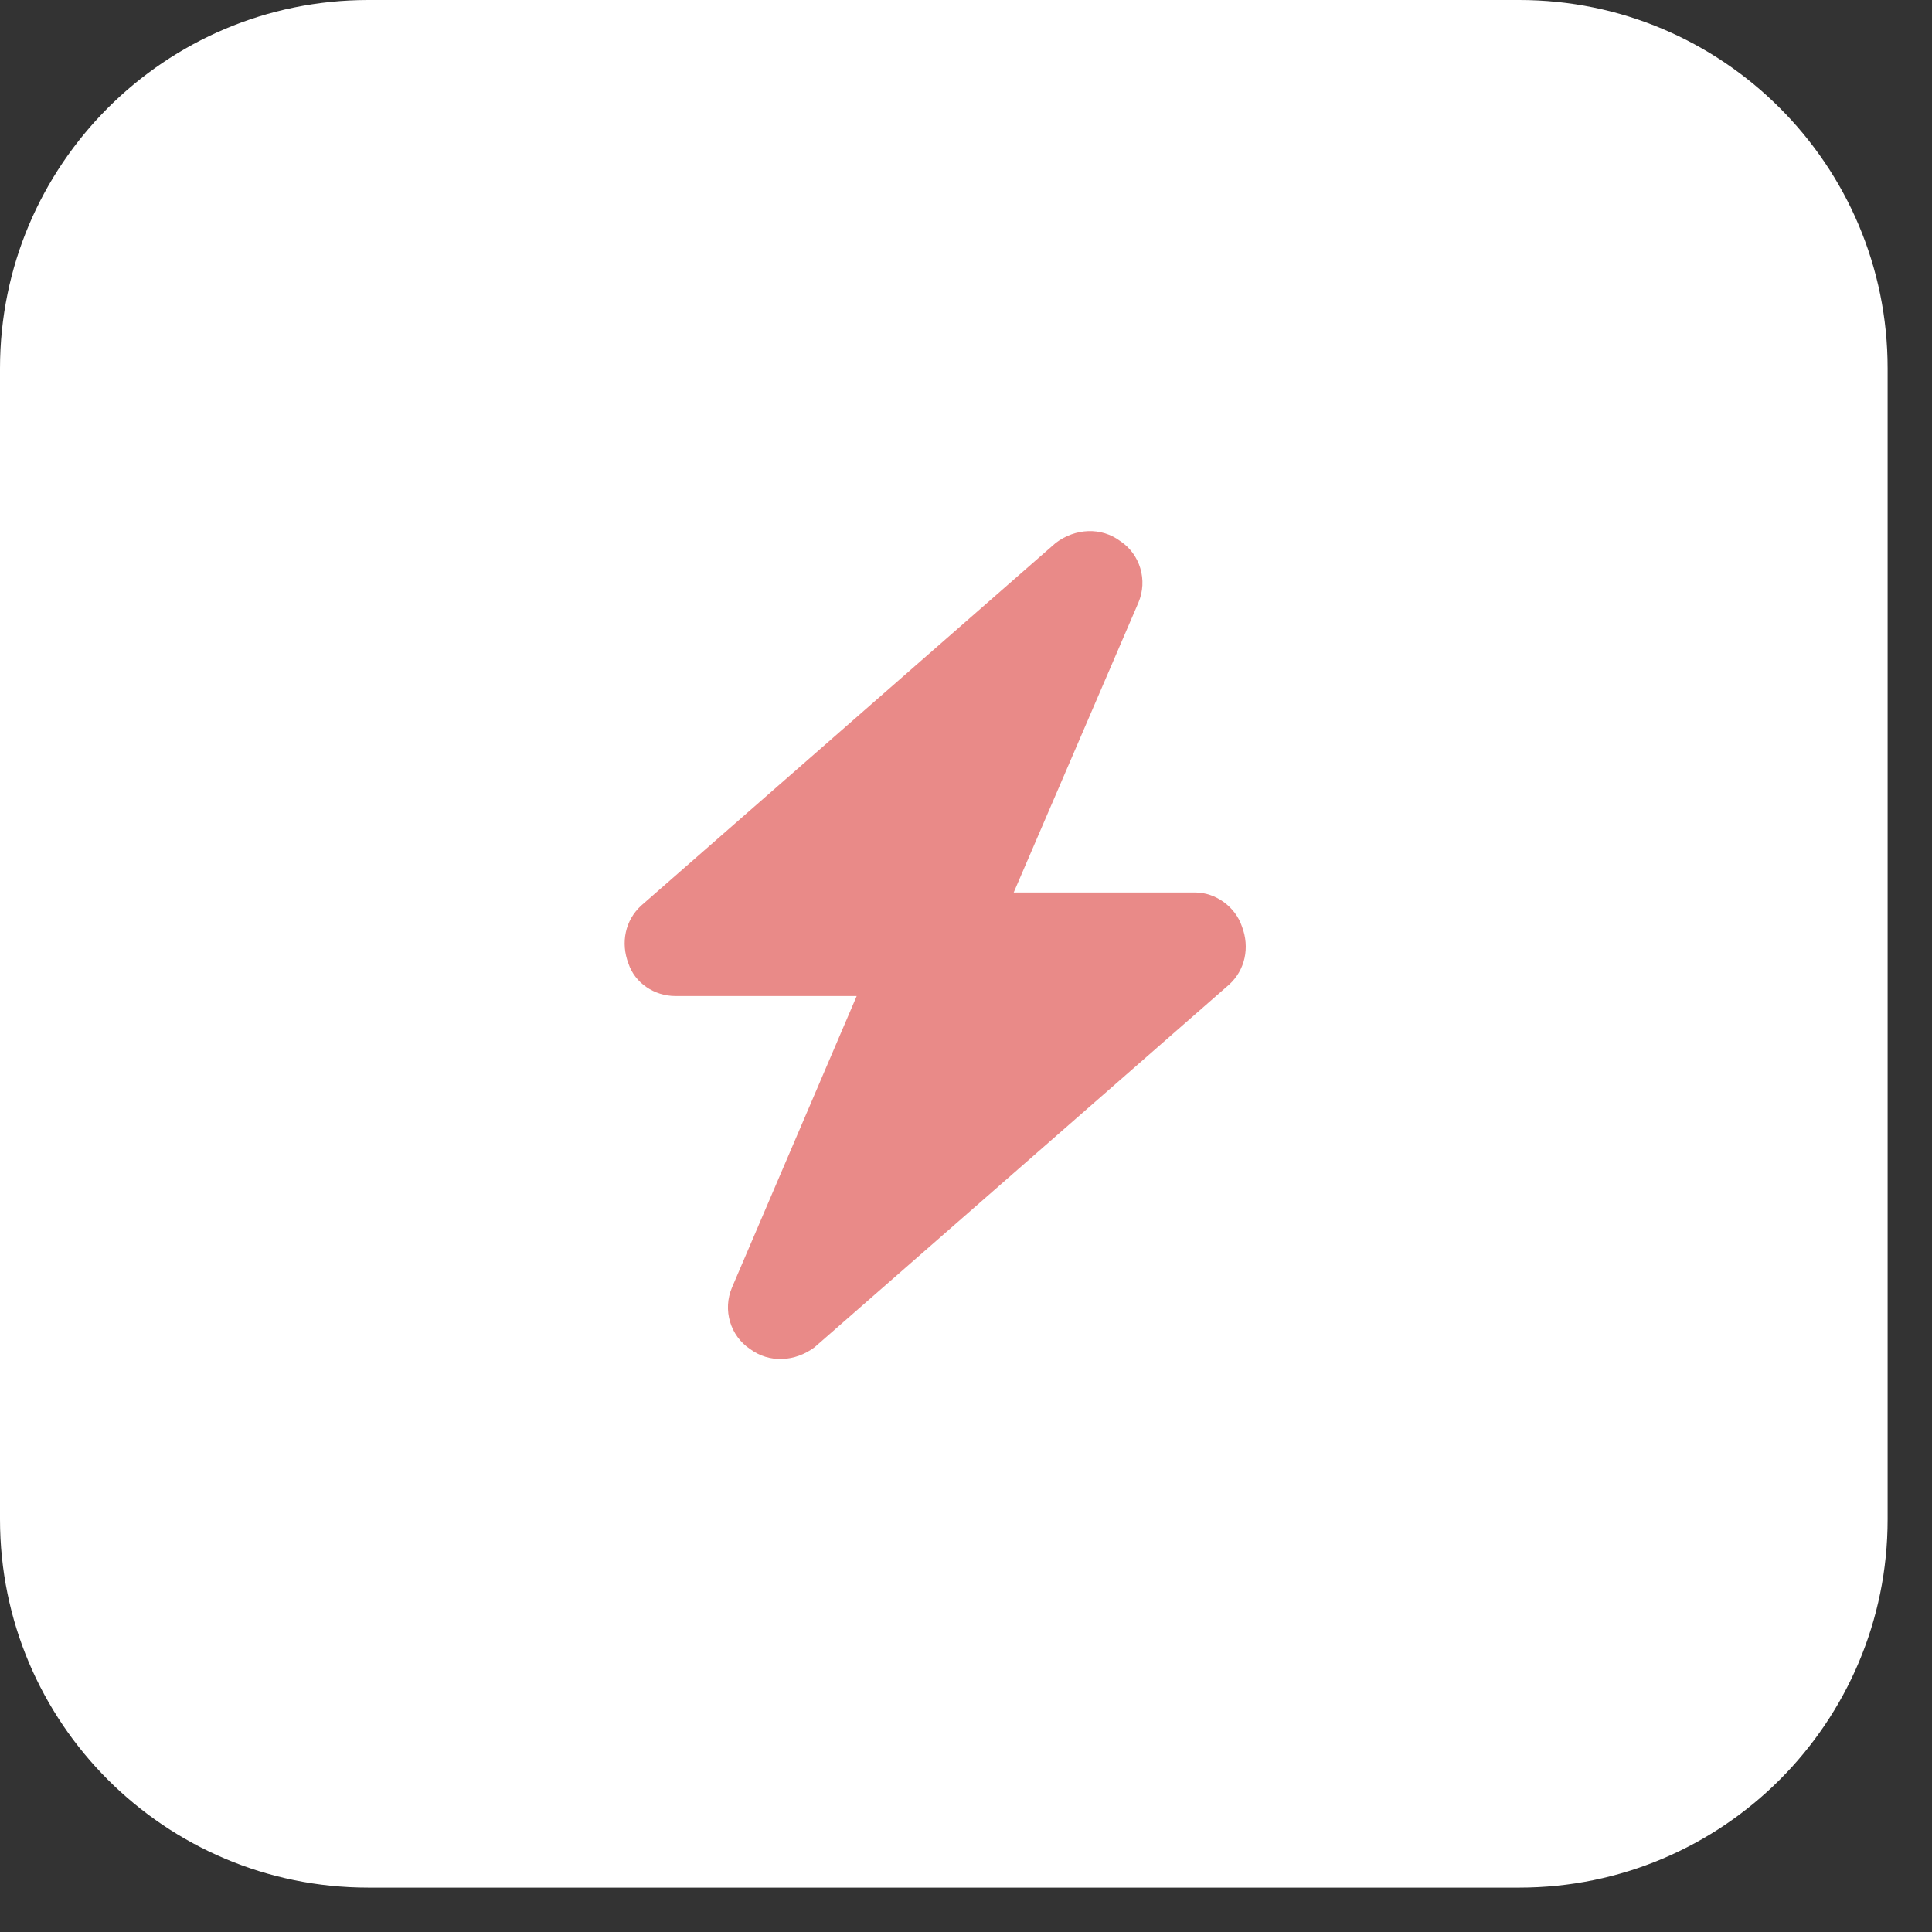 <?xml version="1.0" encoding="UTF-8"?> <svg xmlns="http://www.w3.org/2000/svg" width="33" height="33" viewBox="0 0 33 33" fill="none"><rect x="0" y="0" width="33" height="33" fill="#333333" stroke="none"/><path d="M0 6.291C0 2.817 2.817 0 6.291 0H25.951C29.425 0 32.242 2.817 32.242 6.291V25.951C32.242 29.425 29.425 32.242 25.951 32.242H6.291C2.817 32.242 0 29.425 0 25.951V6.291Z" fill="white"></path><path d="M17.315 15.244H20.411C20.77 15.244 21.102 15.493 21.213 15.824C21.351 16.184 21.268 16.571 20.992 16.82L13.914 23.012C13.582 23.261 13.14 23.289 12.808 23.04C12.477 22.819 12.338 22.377 12.504 21.989L14.633 17.013H11.537C11.177 17.013 10.846 16.792 10.735 16.46C10.597 16.101 10.68 15.714 10.956 15.465L18.034 9.272C18.365 9.023 18.808 8.996 19.139 9.245C19.471 9.466 19.609 9.908 19.444 10.295L17.315 15.244Z" fill="#E98A88"></path></svg> 
